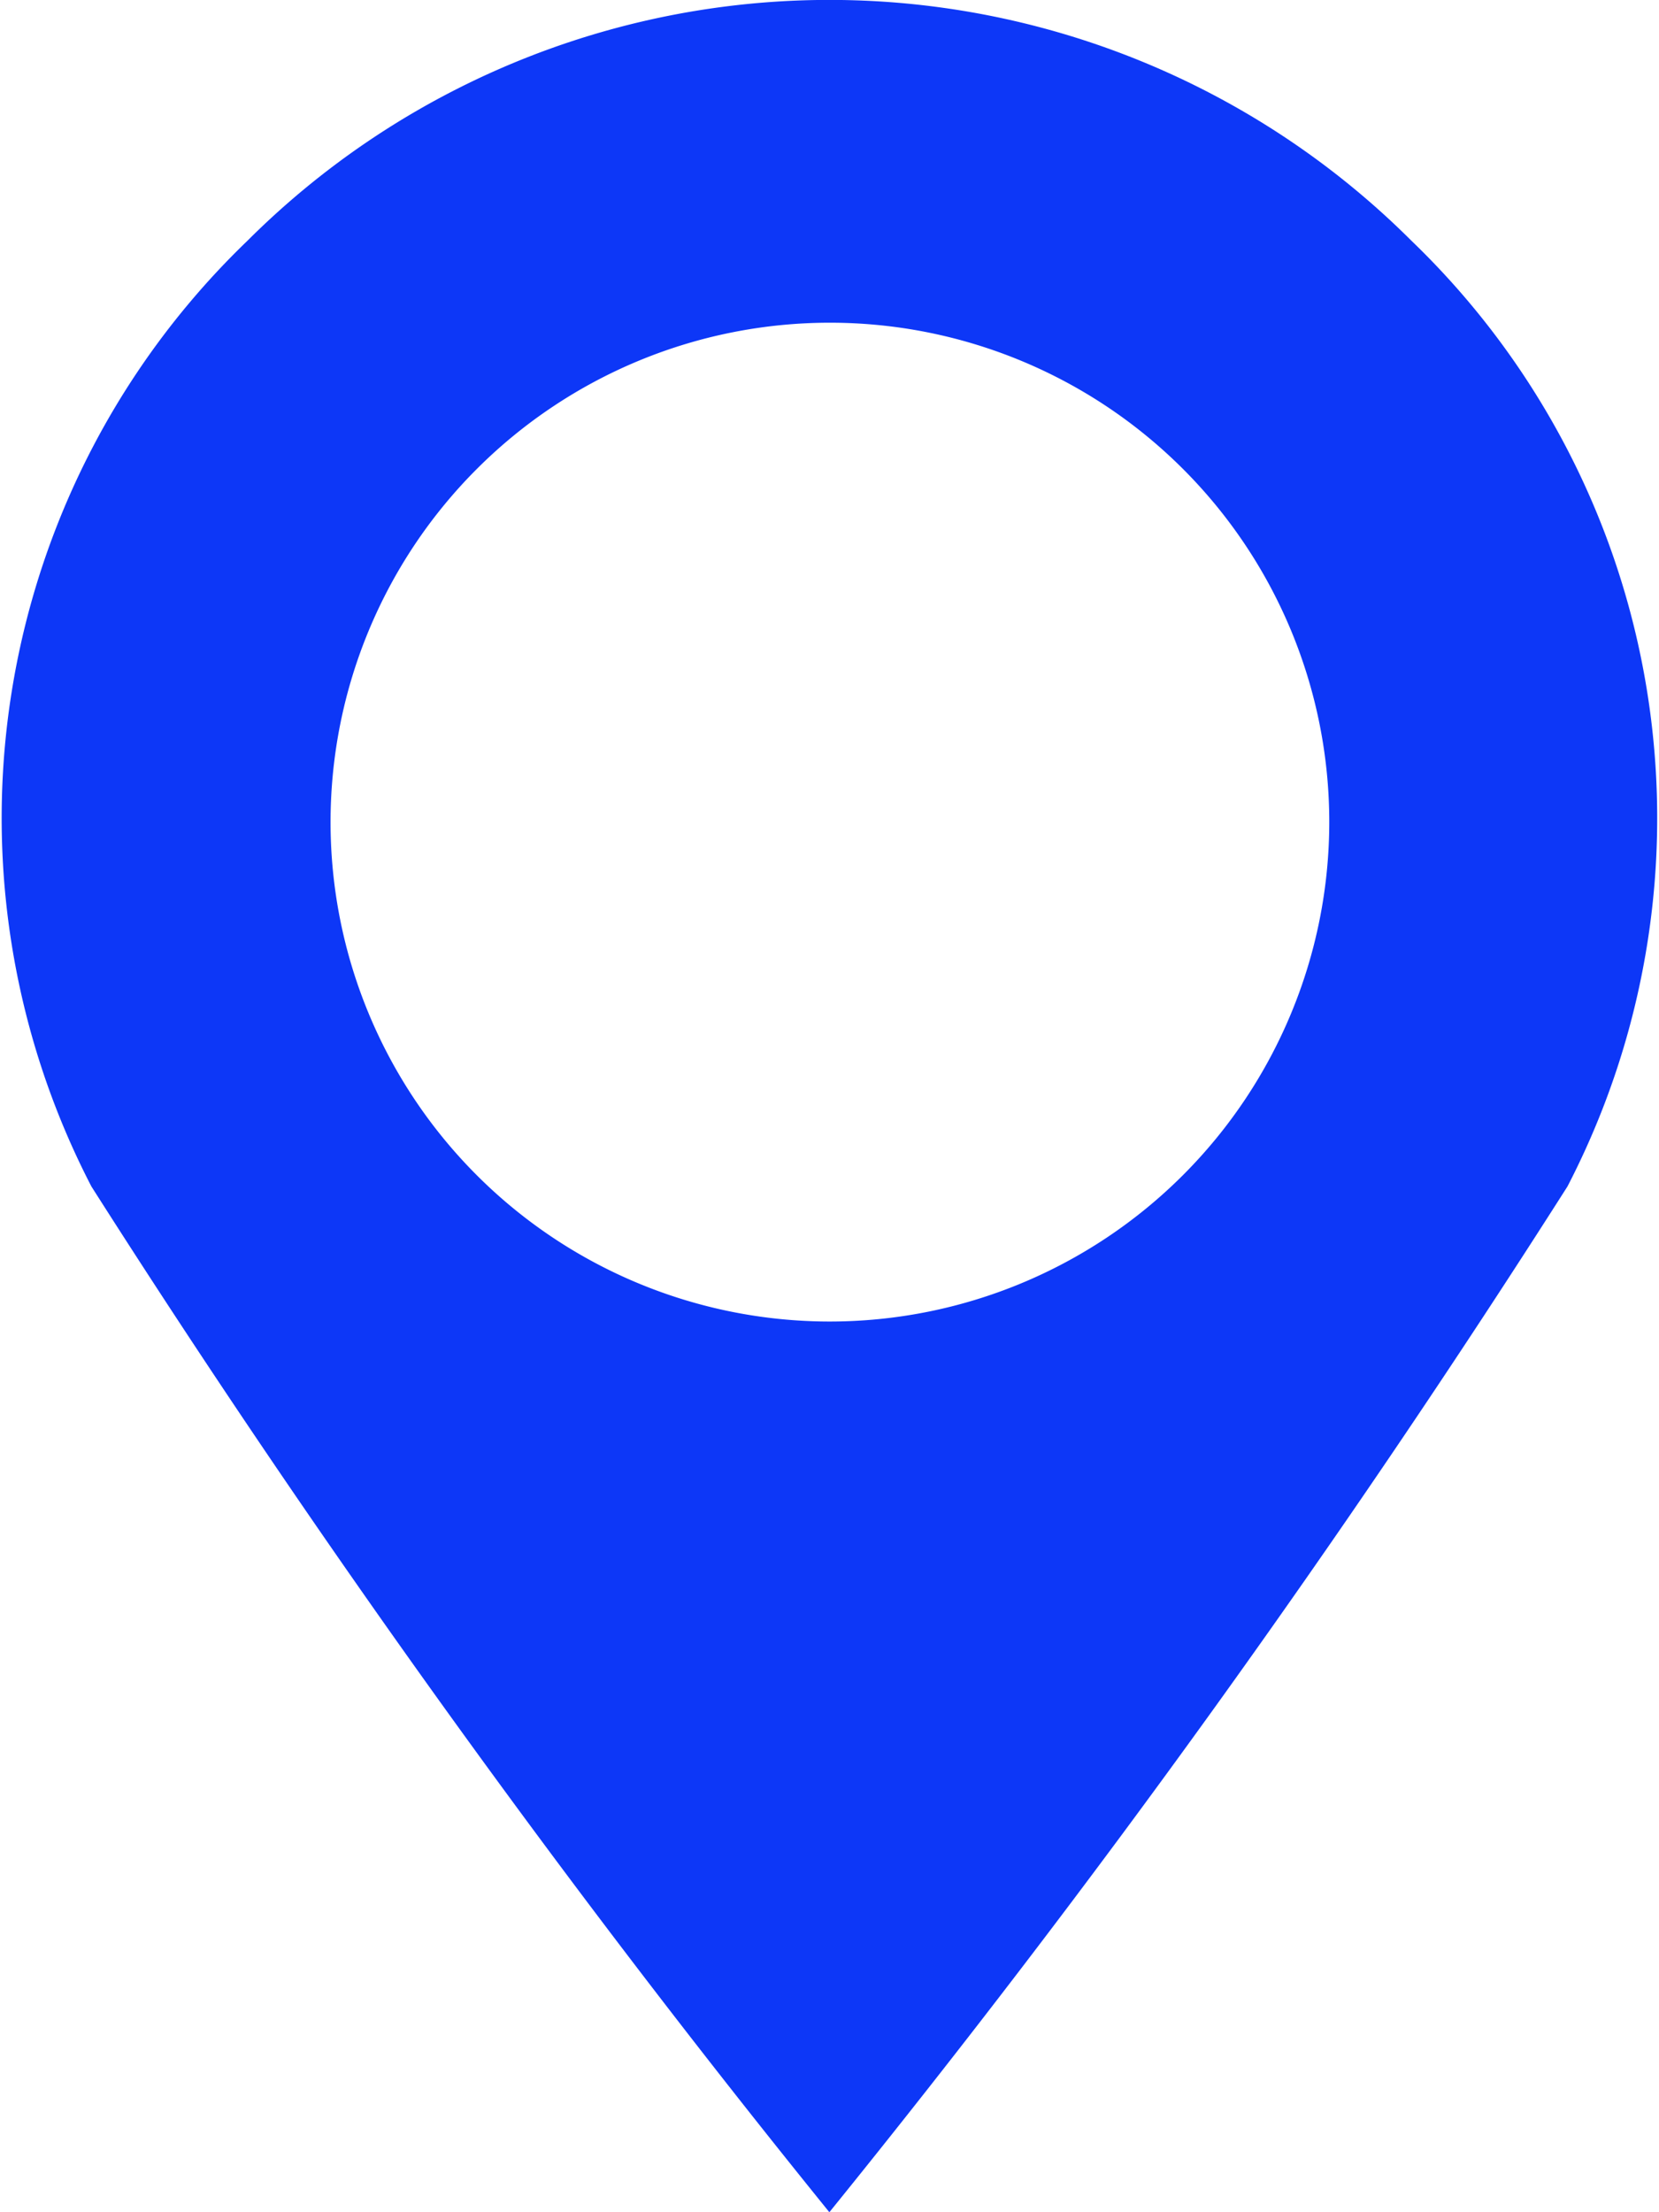 <svg id="icon_worklocation" xmlns="http://www.w3.org/2000/svg" width="12" height="16" viewBox="0 0 12 16">
  <path id="icon_worklocation-2" data-name="icon_worklocation" d="M74.424,1.741a5.958,5.958,0,0,0-8.419,0,5.793,5.793,0,0,0-1.129,6.84A80.388,80.388,0,0,0,70.214,16a80.364,80.364,0,0,0,5.339-7.419A5.793,5.793,0,0,0,74.424,1.741ZM70.214,9.558A3.612,3.612,0,1,1,73.83,5.947,3.614,3.614,0,0,1,70.214,9.558Z" transform="translate(-64.215)" fill="#0d37f7"/>
</svg>
